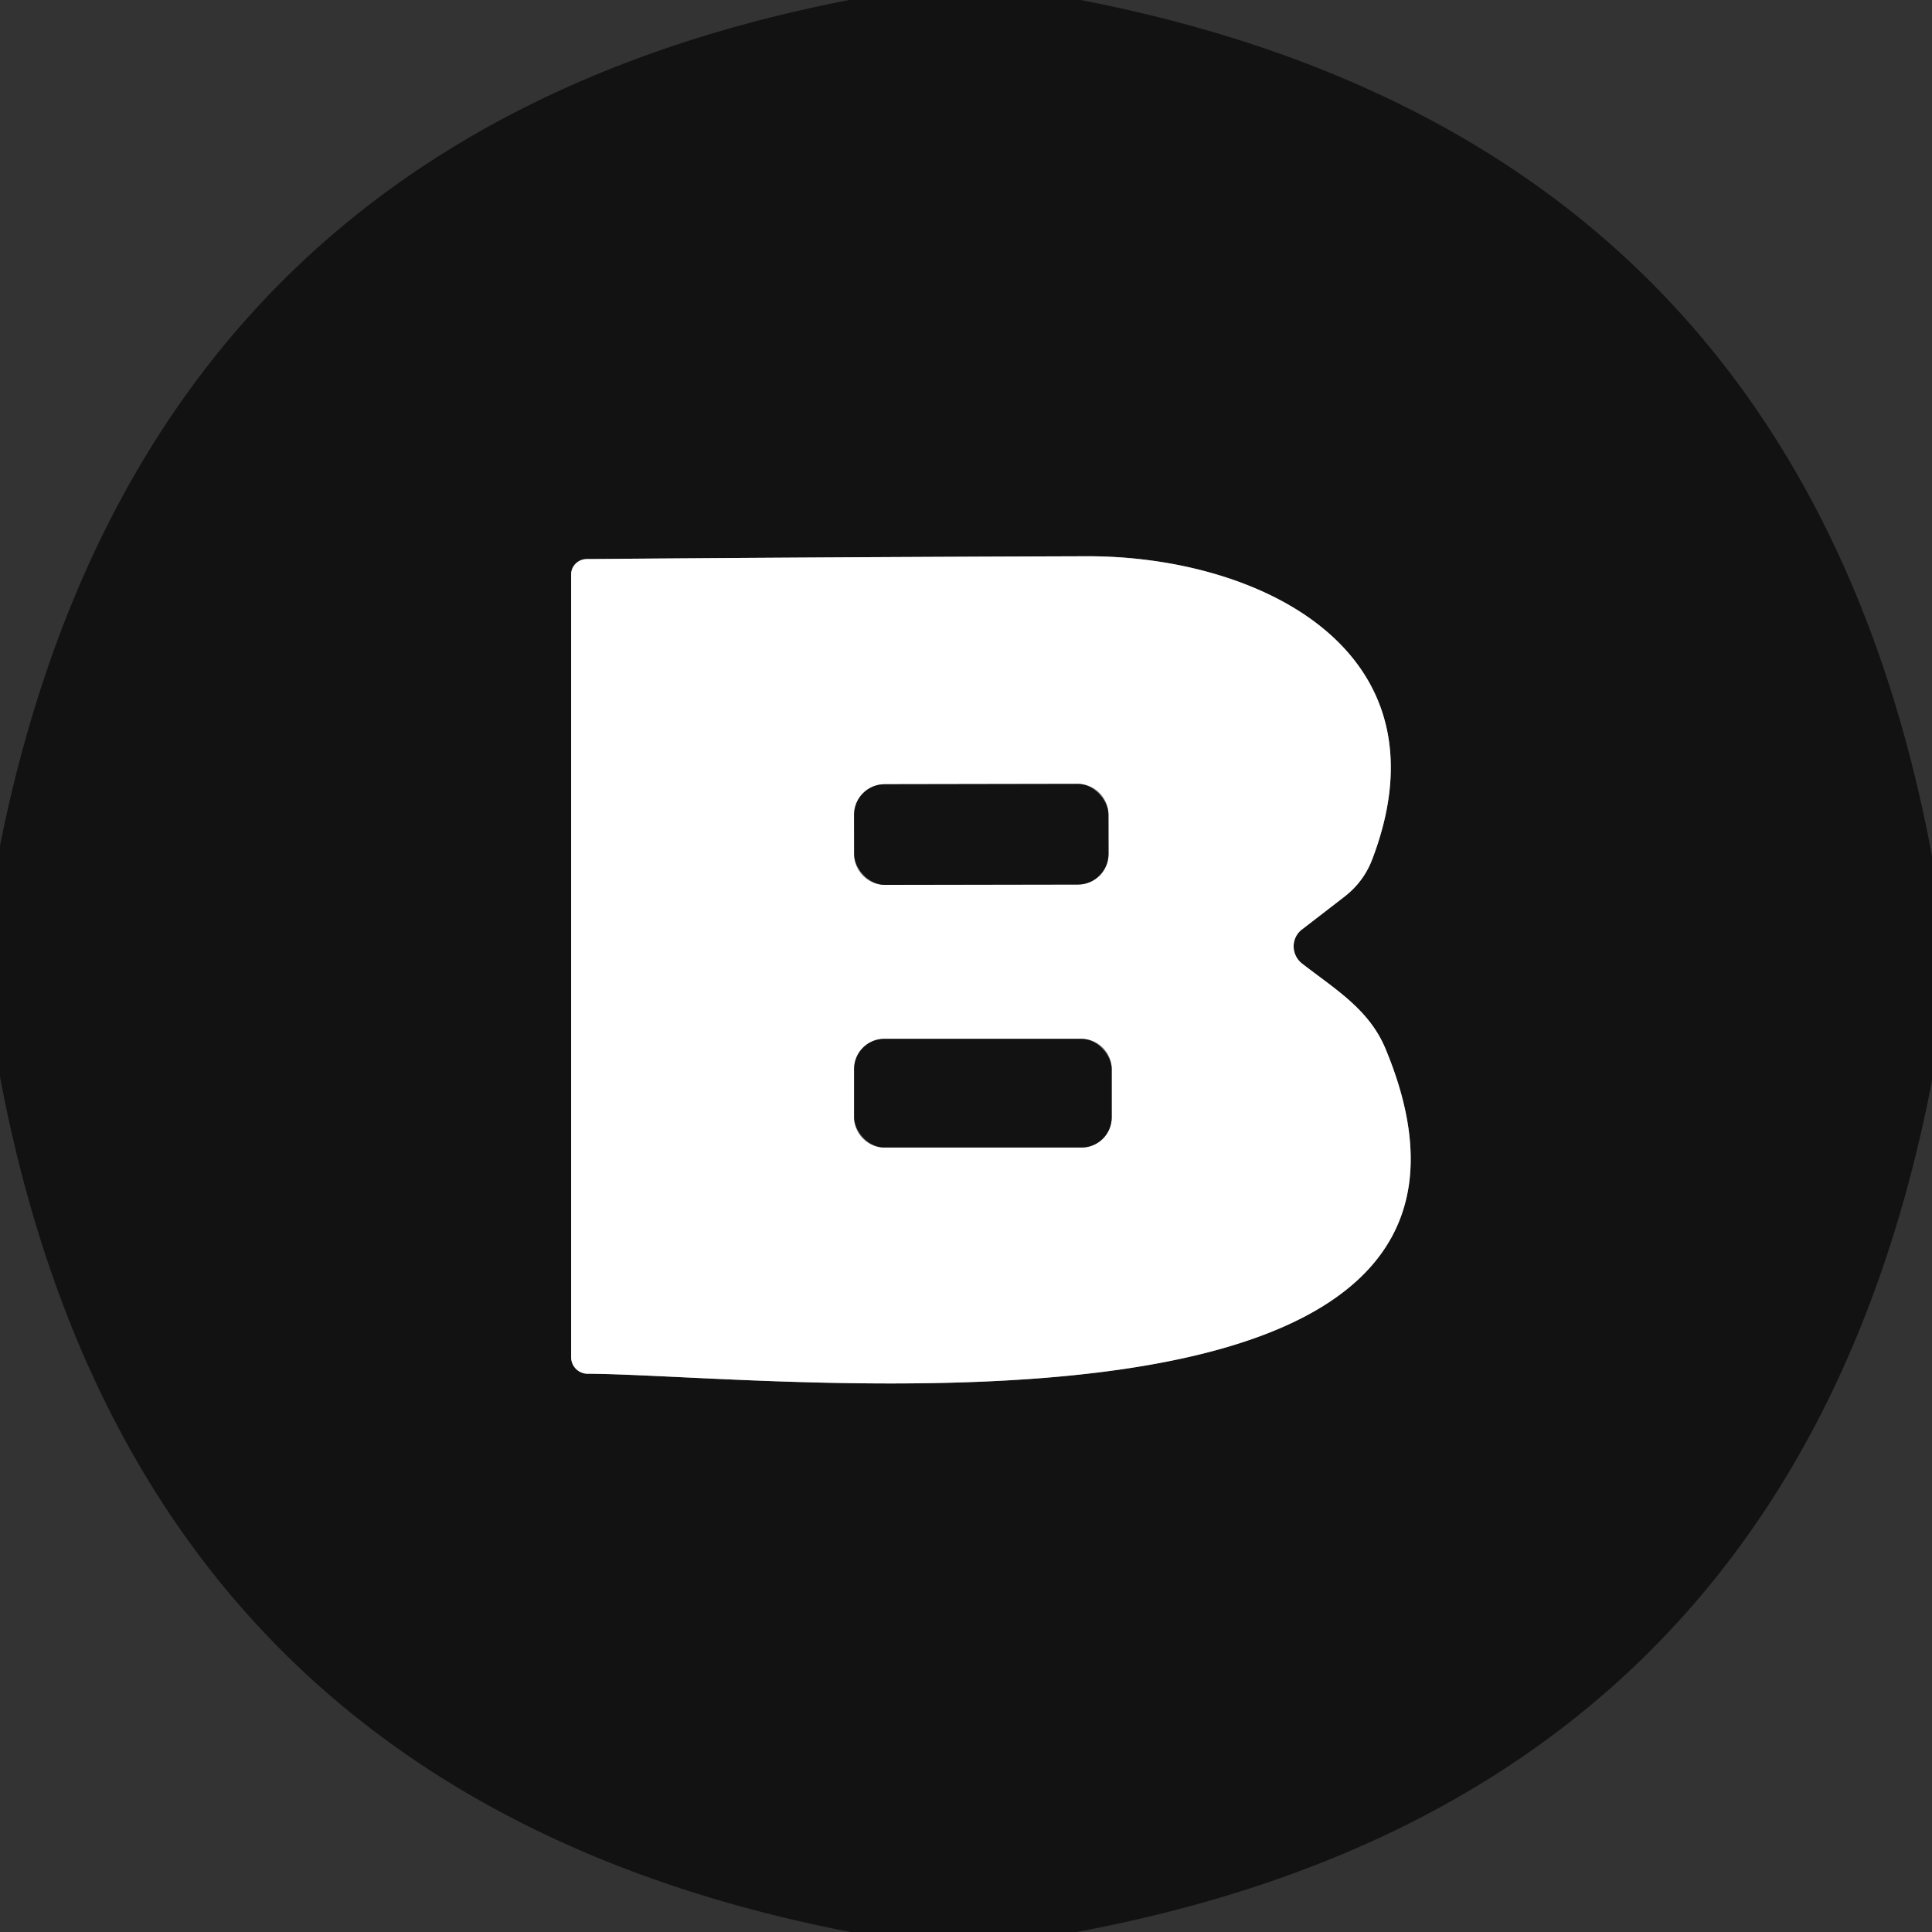 <?xml version="1.0" encoding="UTF-8" standalone="no"?>
<!DOCTYPE svg PUBLIC "-//W3C//DTD SVG 1.1//EN" "http://www.w3.org/Graphics/SVG/1.1/DTD/svg11.dtd">
<svg xmlns="http://www.w3.org/2000/svg" version="1.1" viewBox="0.00 0.00 48.00 48.00">
<rect x="0.00" y="0.00" width="48.00" height="48.00" fill="#333333" stroke="none"/>
<g stroke-width="2.00" fill="none" stroke-linecap="butt">
<path stroke="#898989" vector-effect="non-scaling-stroke" d="
  M 32.35 23.09
  L 33.40 22.28
  Q 33.89 21.90 34.10 21.33
  C 36.07 16.13 31.25 13.81 27.00 13.82
  Q 20.72 13.84 14.57 13.89
  A 0.39 0.38 -0.8 0 0 14.19 14.27
  L 14.19 33.72
  A 0.41 0.41 0.0 0 0 14.60 34.13
  C 19.20 34.15 38.78 36.51 34.42 26.05
  C 34.01 25.07 33.16 24.57 32.35 23.94
  A 0.54 0.53 45.3 0 1 32.35 23.09"
/>
<path stroke="#898989" vector-effect="non-scaling-stroke" d="
  M 27.539 20.235
  A 0.76 0.76 0.0 0 0 26.778 19.476
  L 21.978 19.484
  A 0.76 0.76 0.0 0 0 21.219 20.245
  L 21.221 21.226
  A 0.76 0.76 0.0 0 0 21.982 21.984
  L 26.782 21.976
  A 0.76 0.76 0.0 0 0 27.541 21.215
  L 27.539 20.235"
/>
<path stroke="#898989" vector-effect="non-scaling-stroke" d="
  M 27.62 26.56
  A 0.75 0.75 0.0 0 0 26.87 25.81
  L 21.97 25.81
  A 0.75 0.75 0.0 0 0 21.22 26.56
  L 21.22 27.76
  A 0.75 0.75 0.0 0 0 21.97 28.51
  L 26.87 28.51
  A 0.75 0.75 0.0 0 0 27.62 27.76
  L 27.62 26.56"
/>
</g>
<path fill="#121212" d="
  M 21.10 0.00
  L 26.85 0.00
  Q 44.68 3.46 48.00 21.27
  L 48.00 26.85
  Q 44.56 44.67 26.75 48.00
  L 21.13 48.00
  Q 3.35 44.56 0.00 26.75
  L 0.00 21.01
  Q 3.54 3.40 21.10 0.00
  Z
  M 32.35 23.09
  L 33.40 22.28
  Q 33.89 21.90 34.10 21.33
  C 36.07 16.13 31.25 13.81 27.00 13.82
  Q 20.72 13.84 14.57 13.89
  A 0.39 0.38 -0.8 0 0 14.19 14.27
  L 14.19 33.72
  A 0.41 0.41 0.0 0 0 14.60 34.13
  C 19.20 34.15 38.78 36.51 34.42 26.05
  C 34.01 25.07 33.16 24.57 32.35 23.94
  A 0.54 0.53 45.3 0 1 32.35 23.09
  Z"
/>
<path fill="#ffffff" d="
  M 32.35 23.94
  C 33.16 24.57 34.01 25.07 34.42 26.05
  C 38.78 36.51 19.20 34.15 14.60 34.13
  A 0.41 0.41 0.0 0 1 14.19 33.72
  L 14.19 14.27
  A 0.39 0.38 -0.8 0 1 14.57 13.89
  Q 20.72 13.84 27.00 13.82
  C 31.25 13.81 36.07 16.13 34.10 21.33
  Q 33.89 21.90 33.40 22.28
  L 32.35 23.09
  A 0.54 0.53 45.3 0 0 32.35 23.94
  Z
  M 27.539 20.235
  A 0.76 0.76 0.0 0 0 26.778 19.476
  L 21.978 19.484
  A 0.76 0.76 0.0 0 0 21.219 20.245
  L 21.221 21.226
  A 0.76 0.76 0.0 0 0 21.982 21.984
  L 26.782 21.976
  A 0.76 0.76 0.0 0 0 27.541 21.215
  L 27.539 20.235
  Z
  M 27.62 26.56
  A 0.75 0.75 0.0 0 0 26.87 25.81
  L 21.97 25.81
  A 0.75 0.75 0.0 0 0 21.22 26.56
  L 21.22 27.76
  A 0.75 0.75 0.0 0 0 21.97 28.51
  L 26.87 28.51
  A 0.75 0.75 0.0 0 0 27.62 27.76
  L 27.62 26.56
  Z"
/>
<rect fill="#121212" x="-3.16" y="-1.25" transform="translate(24.38,20.73) rotate(-0.1)" width="6.32" height="2.50" rx="0.76"/>
<rect fill="#121212" x="21.22" y="25.81" width="6.40" height="2.70" rx="0.75"/>
</svg>
